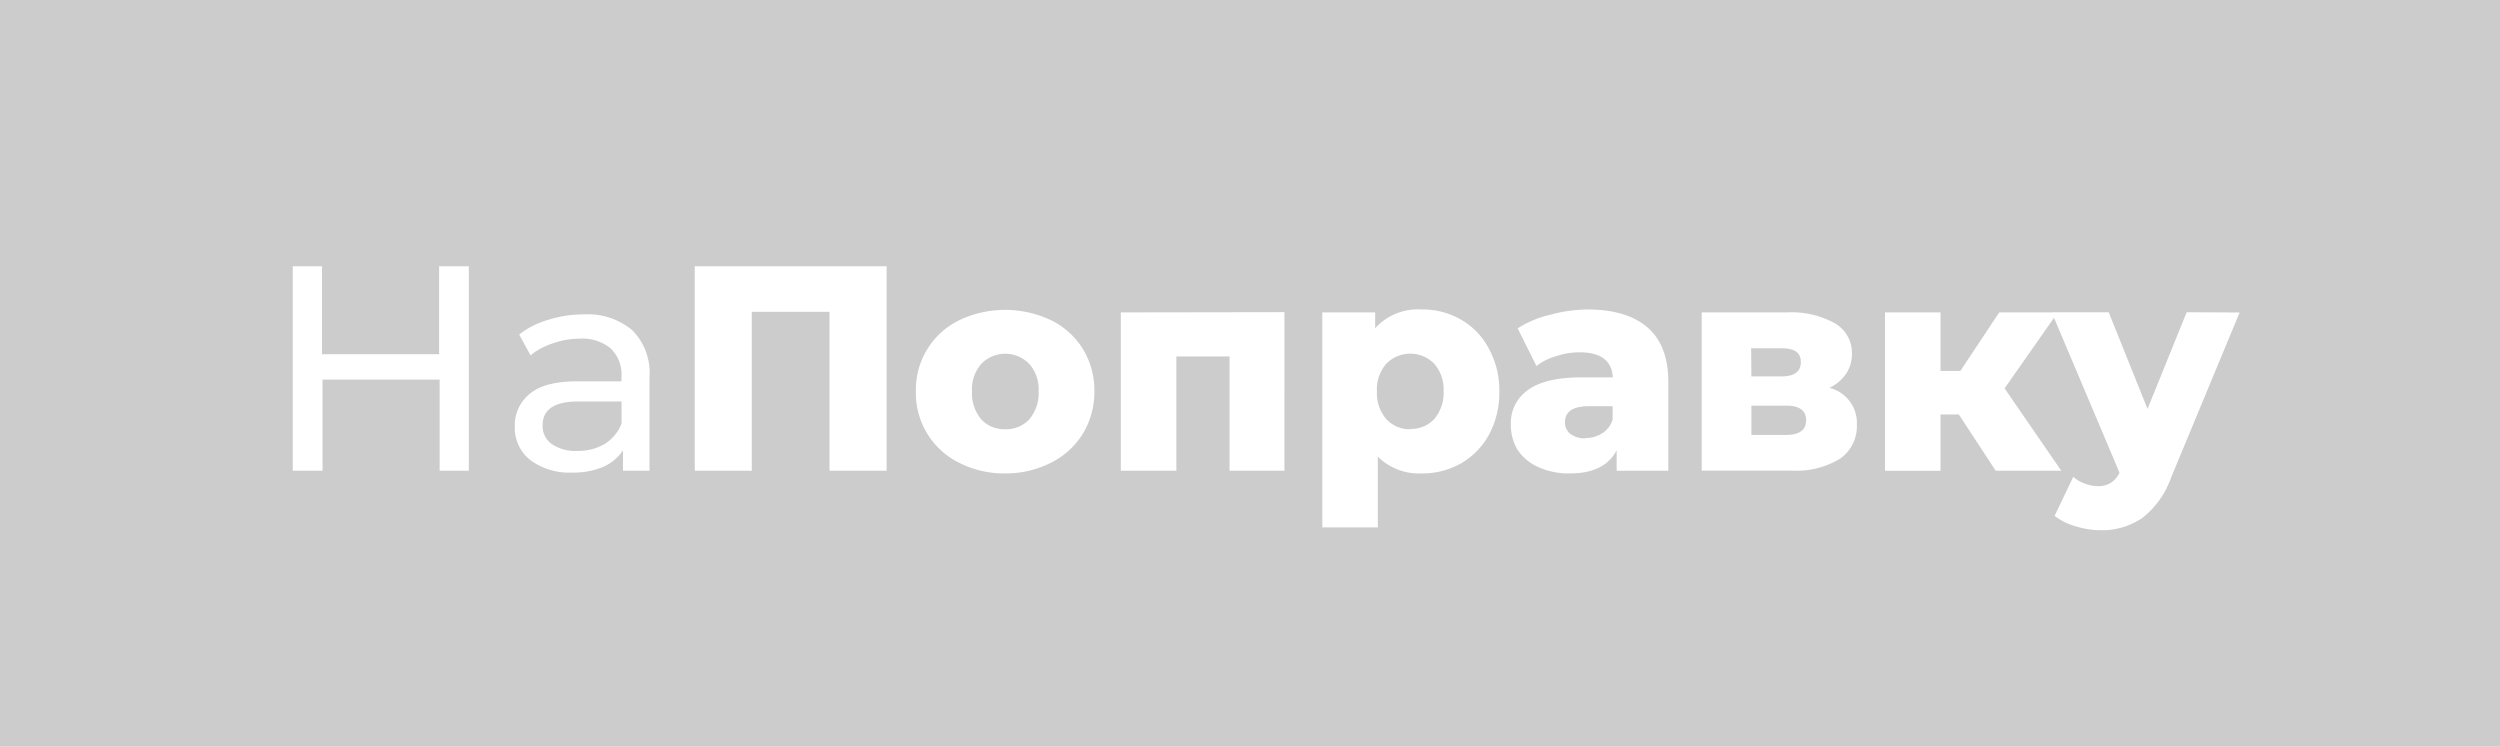 <svg xmlns="http://www.w3.org/2000/svg" viewBox="0 0 298.89 89.28"><defs><style>.cls-1{fill:#ccc;}.cls-2{fill:#fff;}</style></defs><g id="Слой_2" data-name="Слой 2"><g id="Слой_1-2" data-name="Слой 1"><rect class="cls-1" width="298.89" height="89.28"/><path class="cls-2" d="M56.05,31.83V56.28H52.56V45.38h-14v10.9H35V31.83h3.5V42.35h14V31.83Zm13.67,5.76a8.29,8.29,0,0,1,5.87,1.89,7.23,7.23,0,0,1,2.06,5.63V56.28H74.48V53.84a5.45,5.45,0,0,1-2.42,2,9.21,9.21,0,0,1-3.66.66,7.8,7.8,0,0,1-5-1.5,4.85,4.85,0,0,1-1.85-4,4.8,4.8,0,0,1,1.78-3.91q1.78-1.5,5.66-1.5H74.3V45A4.27,4.27,0,0,0,73,41.65a5.29,5.29,0,0,0-3.7-1.16,9.56,9.56,0,0,0-3.21.56,8,8,0,0,0-2.66,1.44L62.07,40a10,10,0,0,1,3.43-1.75A13.85,13.85,0,0,1,69.72,37.59ZM69,53.91a6.29,6.29,0,0,0,3.31-.84,5,5,0,0,0,2-2.44V48H69.13q-4.26,0-4.26,2.86A2.61,2.61,0,0,0,66,53.11,5,5,0,0,0,69,53.91ZM106,31.83V56.28H99.17v-19H89.88v19H83.06V31.83ZM120.19,56.6a11.81,11.81,0,0,1-5.49-1.26,9.27,9.27,0,0,1-5.2-8.56,9.22,9.22,0,0,1,5.17-8.49,12.81,12.81,0,0,1,11,0,9.19,9.19,0,0,1,3.81,3.46,9.45,9.45,0,0,1,1.36,5,9.62,9.62,0,0,1-1.36,5.07,9.39,9.39,0,0,1-3.81,3.49A11.87,11.87,0,0,1,120.19,56.6Zm0-5.28a3.75,3.75,0,0,0,2.86-1.18,4.79,4.79,0,0,0,1.12-3.36,4.56,4.56,0,0,0-1.12-3.28,4,4,0,0,0-5.73,0,4.6,4.6,0,0,0-1.11,3.28,4.83,4.83,0,0,0,1.11,3.36A3.77,3.77,0,0,0,120.19,51.32Zm33.37-14V56.28H147V42.62h-6.36V56.28H134V37.35ZM170,37a9.08,9.08,0,0,1,4.68,1.22A8.51,8.51,0,0,1,178,41.68a10.27,10.27,0,0,1,1.25,5.14A10.47,10.47,0,0,1,178,52a8.84,8.84,0,0,1-3.36,3.42A9.36,9.36,0,0,1,170,56.6a7,7,0,0,1-5.27-2v8.45h-6.64V37.35h6.32v1.89A6.9,6.9,0,0,1,170,37Zm-1.4,14.28a3.77,3.77,0,0,0,2.87-1.18,4.78,4.78,0,0,0,1.12-3.32,4.65,4.65,0,0,0-1.12-3.29,4,4,0,0,0-5.73,0,4.61,4.61,0,0,0-1.12,3.29,4.73,4.73,0,0,0,1.12,3.32A3.75,3.75,0,0,0,168.59,51.32ZM189.78,37c3.15,0,5.54.72,7.2,2.16s2.48,3.61,2.48,6.57V56.28h-6.18V53.84q-1.44,2.76-5.59,2.76a8.78,8.78,0,0,1-3.81-.77,5.83,5.83,0,0,1-2.45-2.06,5.76,5.76,0,0,1-.8-3,4.8,4.8,0,0,1,2.06-4.15q2.06-1.5,6.36-1.5h3.77q-.16-3-4-3a8.77,8.77,0,0,0-2.76.46,6.93,6.93,0,0,0-2.37,1.18l-2.24-4.5a12.06,12.06,0,0,1,3.81-1.61A17.69,17.69,0,0,1,189.78,37Zm-.24,15.37a3.67,3.67,0,0,0,2-.56,3,3,0,0,0,1.26-1.64V48.56H190c-1.94,0-2.9.64-2.9,1.93a1.68,1.68,0,0,0,.66,1.39A2.86,2.86,0,0,0,189.54,52.41Zm29.18-6A4.33,4.33,0,0,1,222,50.83a4.72,4.72,0,0,1-2,4,10,10,0,0,1-5.87,1.43H203.45V37.35h10.17a10.67,10.67,0,0,1,5.73,1.29,4.08,4.08,0,0,1,2.06,3.64,4.23,4.23,0,0,1-.7,2.41A4.93,4.93,0,0,1,218.72,46.36ZM209.39,45H213c1.53,0,2.3-.58,2.3-1.72s-.77-1.64-2.3-1.64h-3.64Zm4.12,7c1.61,0,2.42-.58,2.42-1.75s-.79-1.75-2.35-1.75h-4.19V52Zm20.68-2.45H232v6.74h-6.64V37.35H232v7h2.37l4.65-7h7l-6.36,9.08,6.78,9.85H238.6Zm33.57-12.19-8.18,19.7a10.51,10.51,0,0,1-3.49,4.89,8.57,8.57,0,0,1-5,1.44,10.16,10.16,0,0,1-3-.49,7.12,7.12,0,0,1-2.45-1.23L247.88,57a3.64,3.64,0,0,0,1.33.8,4.35,4.35,0,0,0,1.6.32,2.75,2.75,0,0,0,1.54-.39,2.85,2.85,0,0,0,1.05-1.22l-8.11-19.18h6.82l4.64,11.56,4.68-11.56Z"/></g></g></svg>